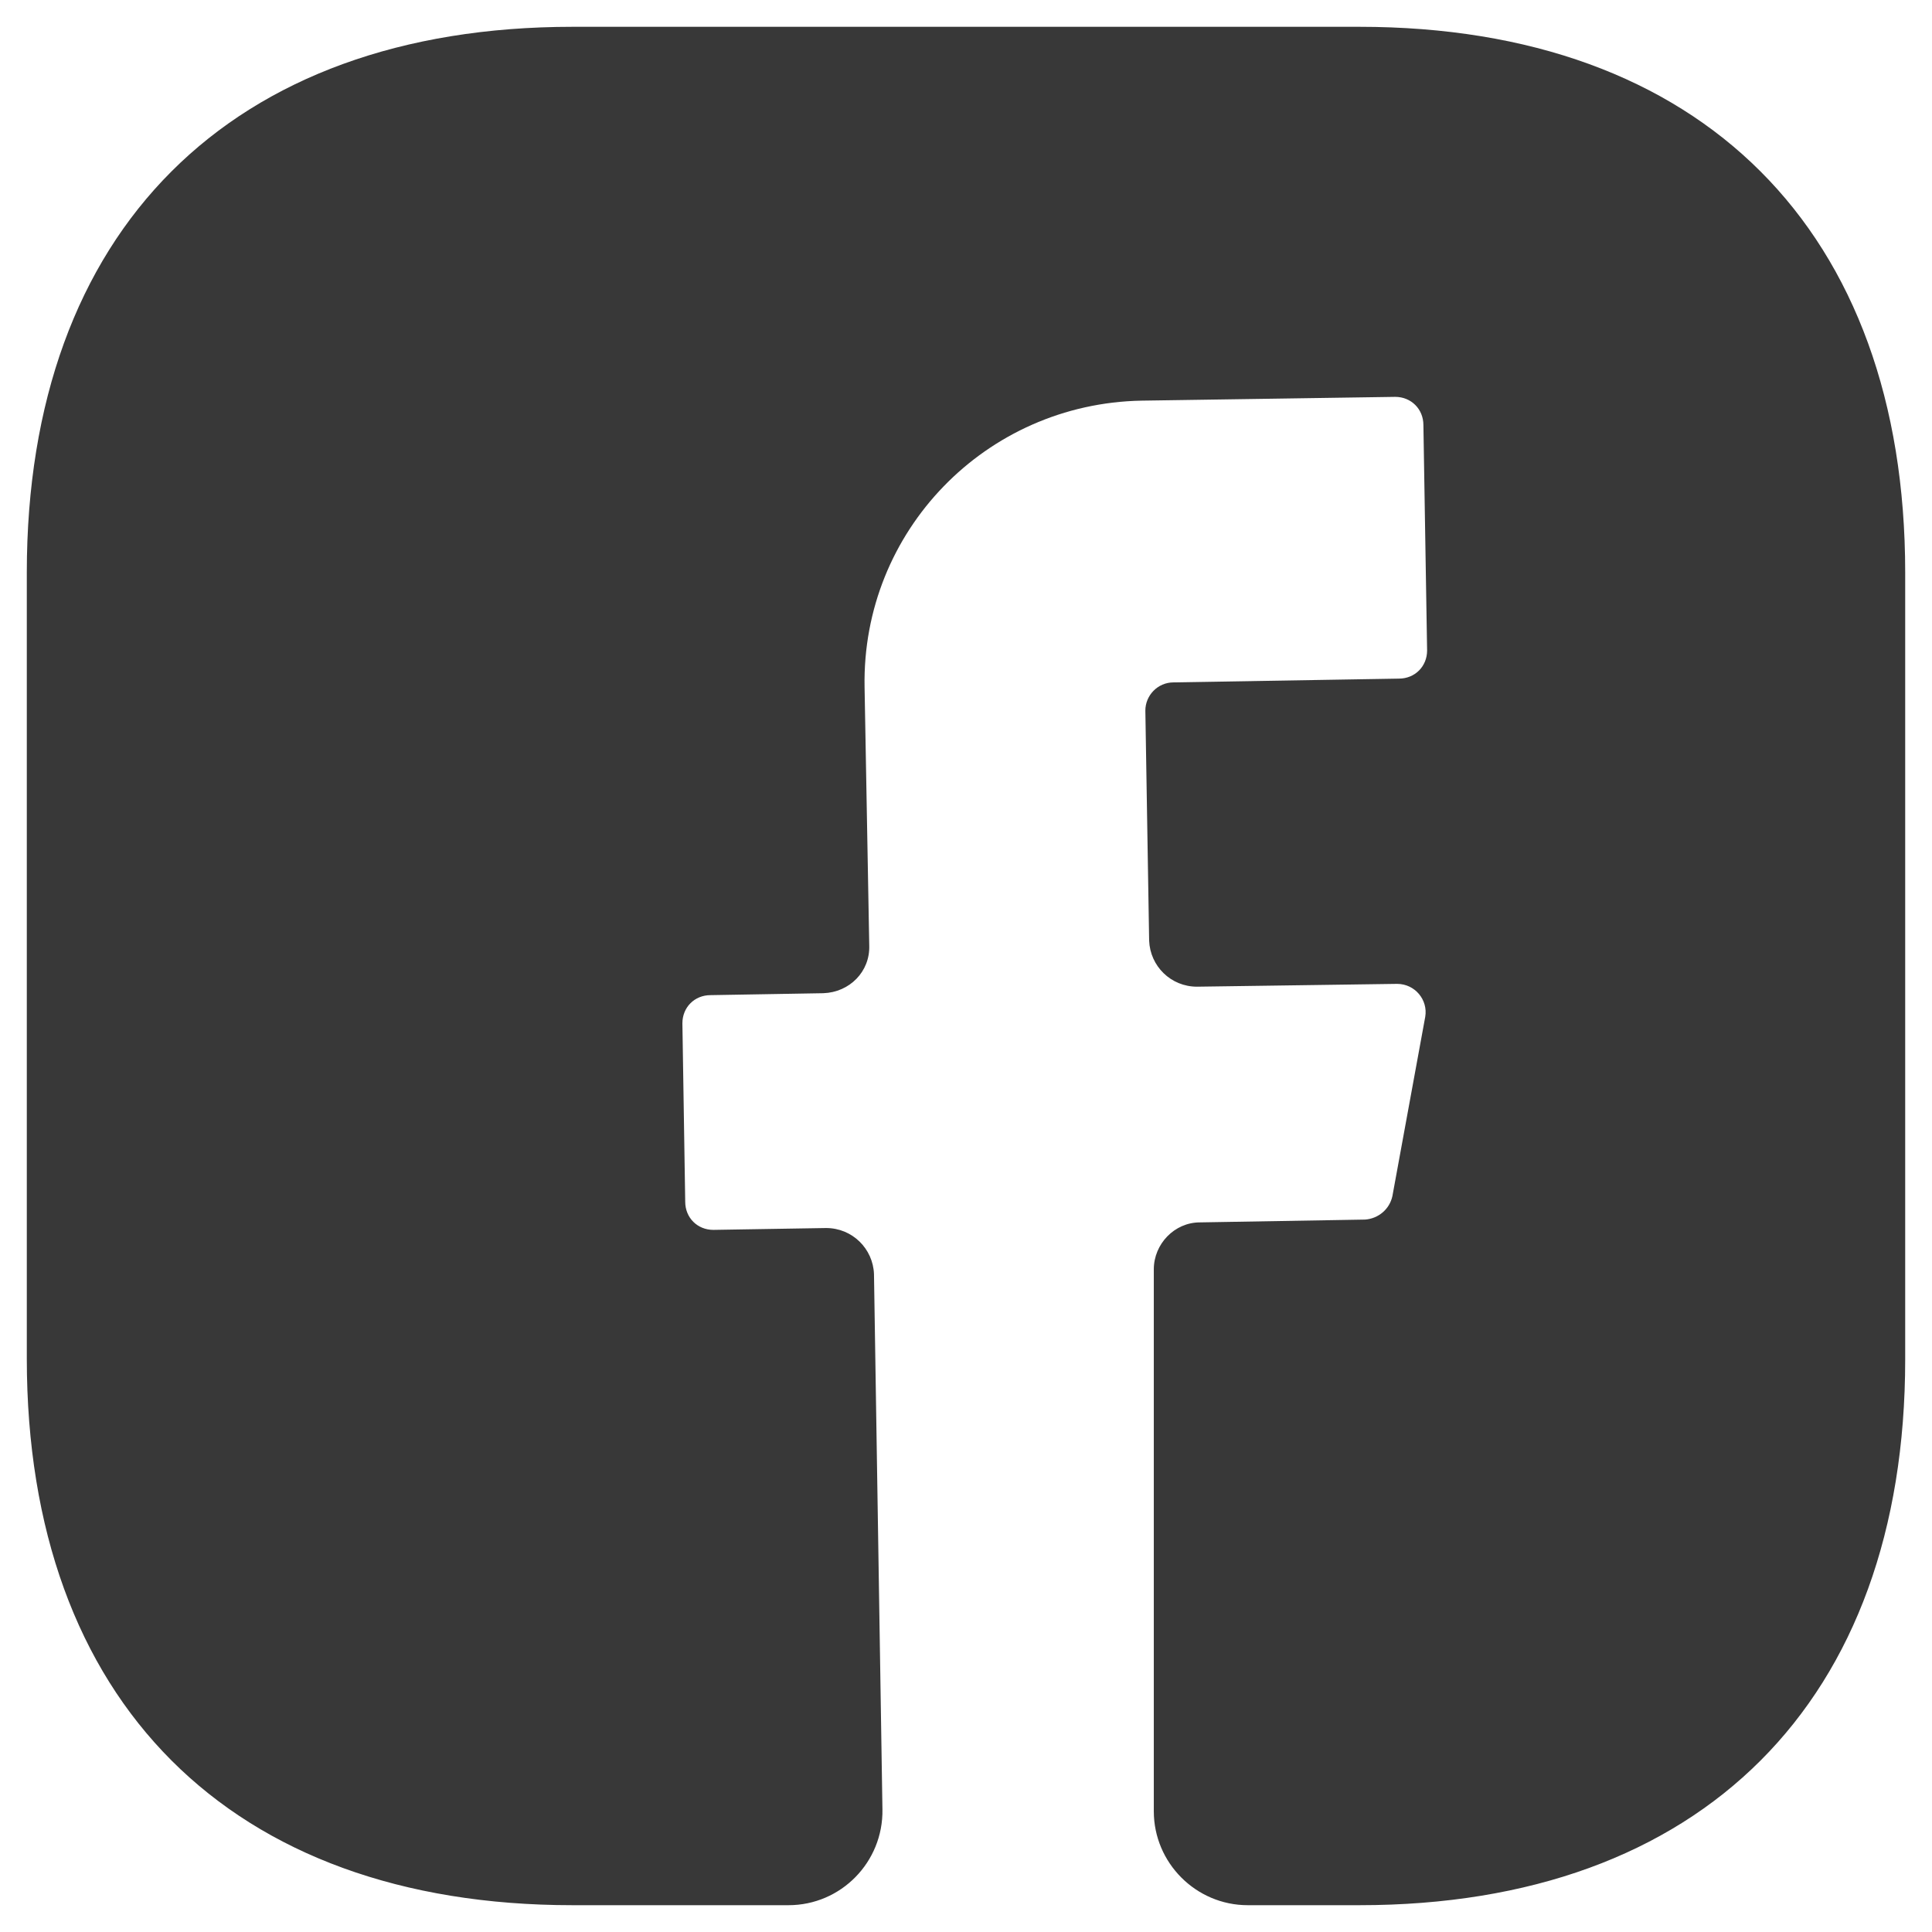 <svg width="24" height="24" viewBox="0 0 24 24" fill="none" xmlns="http://www.w3.org/2000/svg">
<rect x="0" y="0" width="24" height="24" fill="#808080" stroke="none"/>
<g clip-path="url(#clip0_1_20)">
<rect width="24" height="24" fill="white"/>
<path d="M23.667 16.888C23.667 21.135 21.135 23.667 16.888 23.667H15.5C14.858 23.667 14.333 23.142 14.333 22.5V15.768C14.333 15.453 14.59 15.185 14.905 15.185L16.958 15.15C17.122 15.138 17.262 15.022 17.297 14.858L17.705 12.63C17.74 12.42 17.577 12.222 17.355 12.222L14.87 12.257C14.543 12.257 14.287 12 14.275 11.685L14.228 8.827C14.228 8.64 14.38 8.477 14.578 8.477L17.378 8.43C17.577 8.43 17.728 8.278 17.728 8.08L17.682 5.28C17.682 5.082 17.53 4.93 17.332 4.93L14.182 4.977C12.245 5.012 10.705 6.598 10.74 8.535L10.798 11.743C10.81 12.07 10.553 12.327 10.227 12.338L8.827 12.362C8.628 12.362 8.477 12.513 8.477 12.712L8.512 14.928C8.512 15.127 8.663 15.278 8.862 15.278L10.262 15.255C10.588 15.255 10.845 15.512 10.857 15.827L10.962 22.477C10.973 23.13 10.448 23.667 9.795 23.667H7.112C2.865 23.667 0.333 21.135 0.333 16.877V7.112C0.333 2.865 2.865 0.333 7.112 0.333H16.888C21.135 0.333 23.667 2.865 23.667 7.112V16.888V16.888Z" fill="#383838"/>
</g>
<defs>
<clipPath id="clip0_1_20">
<rect width="24" height="24" fill="white"/>
</clipPath>
</defs>
</svg>
